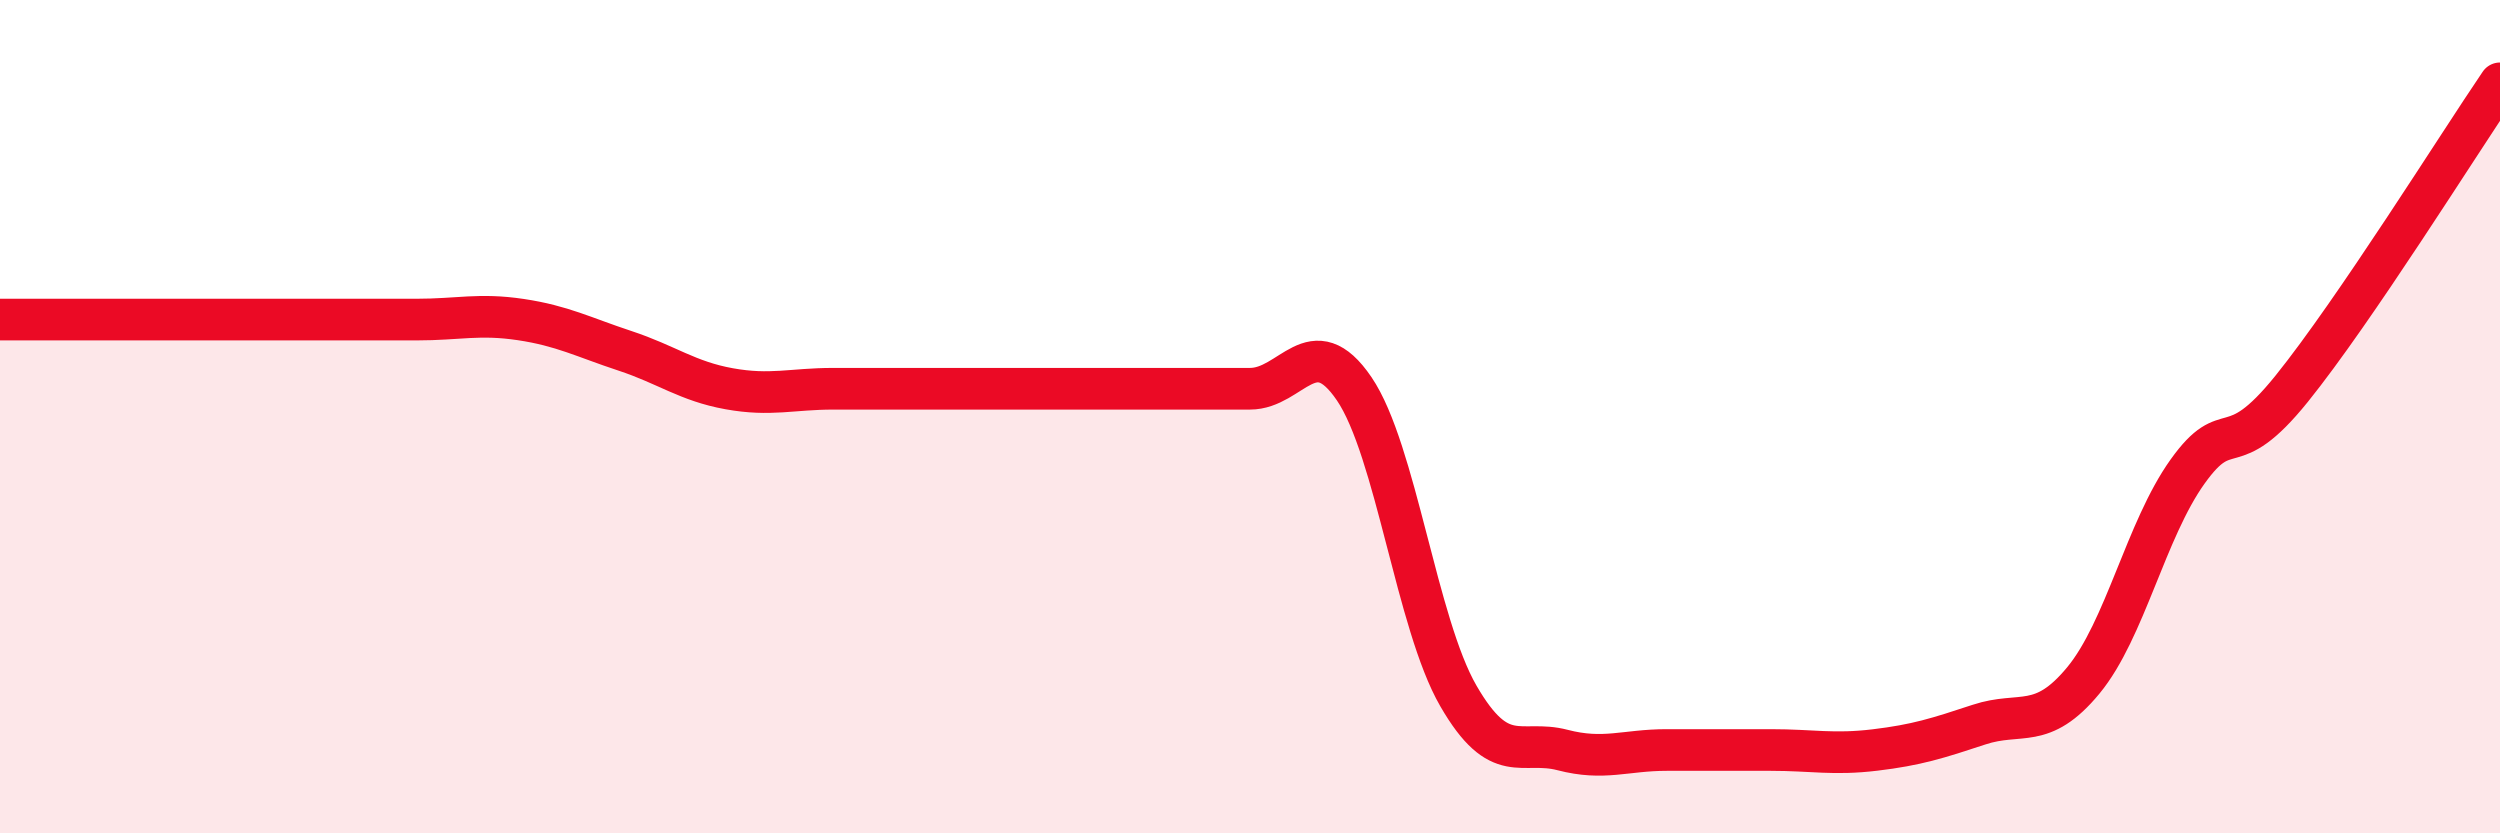 
    <svg width="60" height="20" viewBox="0 0 60 20" xmlns="http://www.w3.org/2000/svg">
      <path
        d="M 0,7.67 C 0.5,7.67 1.5,7.67 2.5,7.67 C 3.5,7.67 4,7.67 5,7.67 C 6,7.67 6.5,7.67 7.5,7.67 C 8.5,7.67 9,7.67 10,7.67 C 11,7.67 11.5,7.52 12.5,7.67 C 13.5,7.82 14,8.09 15,8.42 C 16,8.75 16.5,9.15 17.5,9.33 C 18.5,9.51 19,9.33 20,9.33 C 21,9.33 21.5,9.33 22.5,9.33 C 23.5,9.33 24,9.33 25,9.33 C 26,9.33 26.5,9.33 27.5,9.33 C 28.5,9.33 29,9.33 30,9.33 C 31,9.33 31.5,7.86 32.5,9.33 C 33.5,10.8 34,14.97 35,16.7 C 36,18.43 36.5,17.74 37.5,18 C 38.5,18.26 39,18 40,18 C 41,18 41.5,18 42.5,18 C 43.5,18 44,18.12 45,18 C 46,17.88 46.5,17.72 47.5,17.39 C 48.5,17.06 49,17.54 50,16.33 C 51,15.12 51.5,12.72 52.5,11.32 C 53.5,9.92 53.5,11.19 55,9.33 C 56.5,7.47 59,3.47 60,2L60 20L0 20Z"
        fill="#EB0A25"
        opacity="0.1"
        stroke-linecap="round"
        stroke-linejoin="round"
      />
      <path
        d="M 0,7.67 C 0.5,7.67 1.5,7.67 2.5,7.67 C 3.5,7.67 4,7.67 5,7.67 C 6,7.67 6.5,7.67 7.5,7.67 C 8.5,7.67 9,7.67 10,7.67 C 11,7.67 11.5,7.52 12.5,7.67 C 13.5,7.82 14,8.09 15,8.42 C 16,8.75 16.5,9.15 17.5,9.33 C 18.5,9.51 19,9.33 20,9.33 C 21,9.33 21.5,9.33 22.5,9.33 C 23.5,9.33 24,9.33 25,9.33 C 26,9.33 26.5,9.33 27.5,9.33 C 28.5,9.33 29,9.33 30,9.33 C 31,9.33 31.5,7.86 32.5,9.33 C 33.5,10.8 34,14.97 35,16.7 C 36,18.43 36.5,17.74 37.5,18 C 38.5,18.26 39,18 40,18 C 41,18 41.5,18 42.5,18 C 43.5,18 44,18.12 45,18 C 46,17.88 46.5,17.72 47.5,17.39 C 48.5,17.06 49,17.54 50,16.33 C 51,15.12 51.5,12.72 52.5,11.32 C 53.5,9.92 53.5,11.19 55,9.33 C 56.5,7.47 59,3.47 60,2"
        stroke="#EB0A25"
        stroke-width="1"
        fill="none"
        stroke-linecap="round"
        stroke-linejoin="round"
      />
    </svg>
  